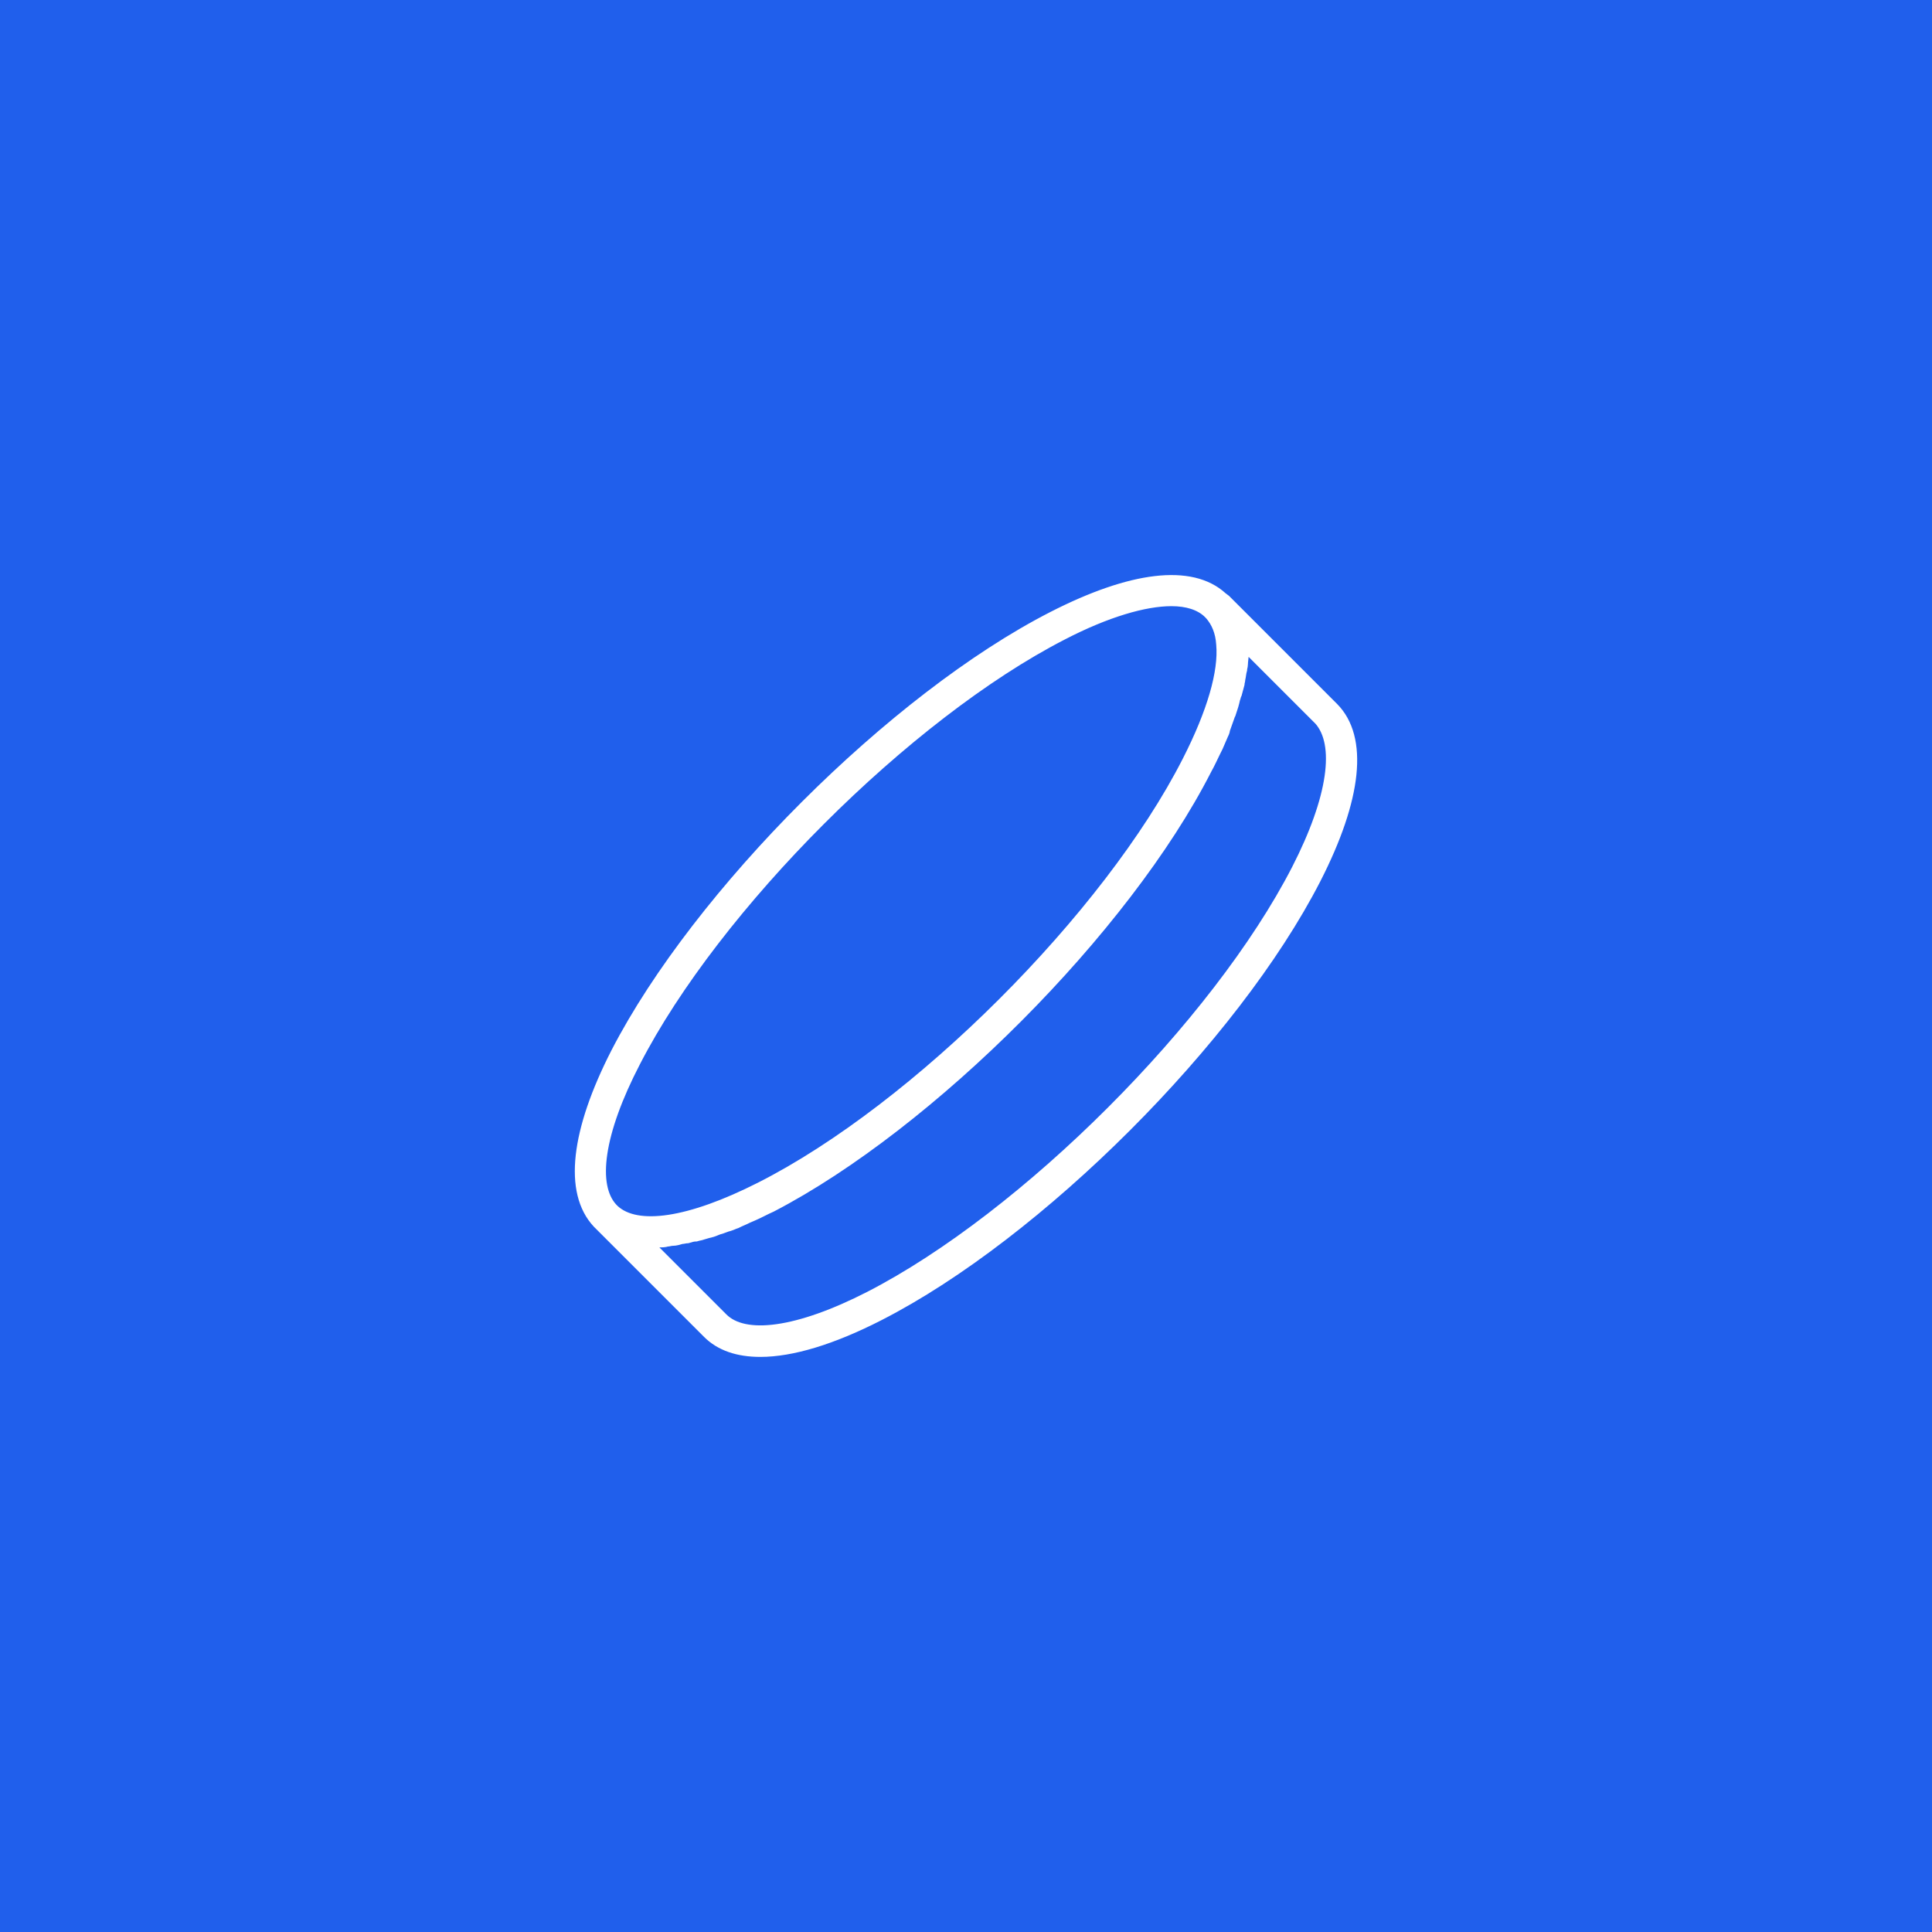 <?xml version="1.0" encoding="utf-8"?>
<!-- Generator: Adobe Illustrator 21.0.0, SVG Export Plug-In . SVG Version: 6.00 Build 0)  -->
<svg version="1.1" id="Capa_1" xmlns="http://www.w3.org/2000/svg" xmlns:xlink="http://www.w3.org/1999/xlink" x="0px" y="0px"
	 viewBox="0 0 1200 1200" style="enable-background:new 0 0 1200 1200;" xml:space="preserve">
<style type="text/css">
	.st0{fill:#205FEC;}
	.st1{fill:#FFFFFF;stroke:#FFFFFF;stroke-width:9;stroke-miterlimit:10;}
</style>
<rect class="st0" width="1200" height="1200"/>
<path class="st1" d="M827.2,440.3l-66.8-66.8l0,0l-2.1-1.6c-18.5-17-55.1-12.7-103.8,12.2C556,434.5,434.7,555.8,383.8,654.4
	c-24.9,48.7-29.1,85.8-11.7,104.4l1.6,1.6l0,0l66.8,66.8c7.4,7.4,18,11.1,31.8,11.1c19.1,0,44-7.4,73.1-22.3
	c98.5-50.3,219.9-171.6,270.7-270.7C841.6,495.4,845.3,458.4,827.2,440.3z M393.4,659.1c49.8-96.9,169-216.1,265.9-265.9
	c27.6-14.3,51.4-21.2,68.3-21.2c10.1,0,18,2.6,23.3,7.4l1.6,1.6c4.2,4.8,6.9,11.1,7.4,19.1c1.6,17.5-5.8,42.9-21.2,73.1
	c-49.3,96.9-168.5,216.1-265.9,265.4c-44,22.3-77.3,27.5-92.2,13.8l-1.1-1.1C365.8,736.5,370.6,703.1,393.4,659.1z M806.6,540.5
	L806.6,540.5c-49.8,96.9-169,216.1-265.9,265.9c-44.5,22.8-78.4,27.5-92.7,13.2l-49.3-49.3h0.5c1.6,0,3.7,0,5.8,0c0.5,0,0.5,0,1.1,0
	c1.1,0,2.1,0,3.2,0c1.6,0,3.2,0,4.8-0.5c1.1,0,2.1-0.5,3.7-0.5c1.6,0,3.2-0.5,5.3-1.1c1.1,0,2.6-0.5,3.7-0.5
	c1.6-0.5,3.7-1.1,5.3-1.1c1.6-0.5,2.6-0.5,4.2-1.1c1.6-0.5,3.7-1.1,5.8-1.6c1.6-0.5,2.6-1.1,4.2-1.6c2.1-0.5,4.2-1.6,6.4-2.1
	c1.6-0.5,2.6-1.1,4.2-1.6c2.1-1.1,4.8-2.1,6.9-3.2c1.1-0.5,2.6-1.1,3.7-1.6c3.7-1.6,7.4-3.7,11.1-5.3
	c98-50.9,219.3-172.2,269.7-271.2c2.1-3.7,3.7-7.4,5.3-10.6c0.5-1.1,1.1-2.1,1.6-3.2c1.1-2.6,2.1-4.8,3.2-7.4
	c0.5-1.1,1.1-2.1,1.1-3.2c1.1-3.2,2.1-5.8,3.2-9c0-0.5,0-0.5,0.5-1.1c1.1-3.2,2.1-6.4,2.6-9c0.5-1.1,0.5-2.1,1.1-3.2
	c0.5-2.1,1.1-3.7,1.6-5.8c0-1.1,0.5-2.1,0.5-3.2c0.5-2.1,0.5-3.7,1.1-5.8c0-1.1,0.5-2.1,0.5-3.2c0-2.1,0.5-4.2,0.5-6.4
	c0-1.1,0-2.1,0-3.2c0-1.1,0-2.6,0-3.7c0-0.5,0-1.1,0-2.1l49.3,49.3C834.1,462.1,829.4,496,806.6,540.5z"/>
</svg>
